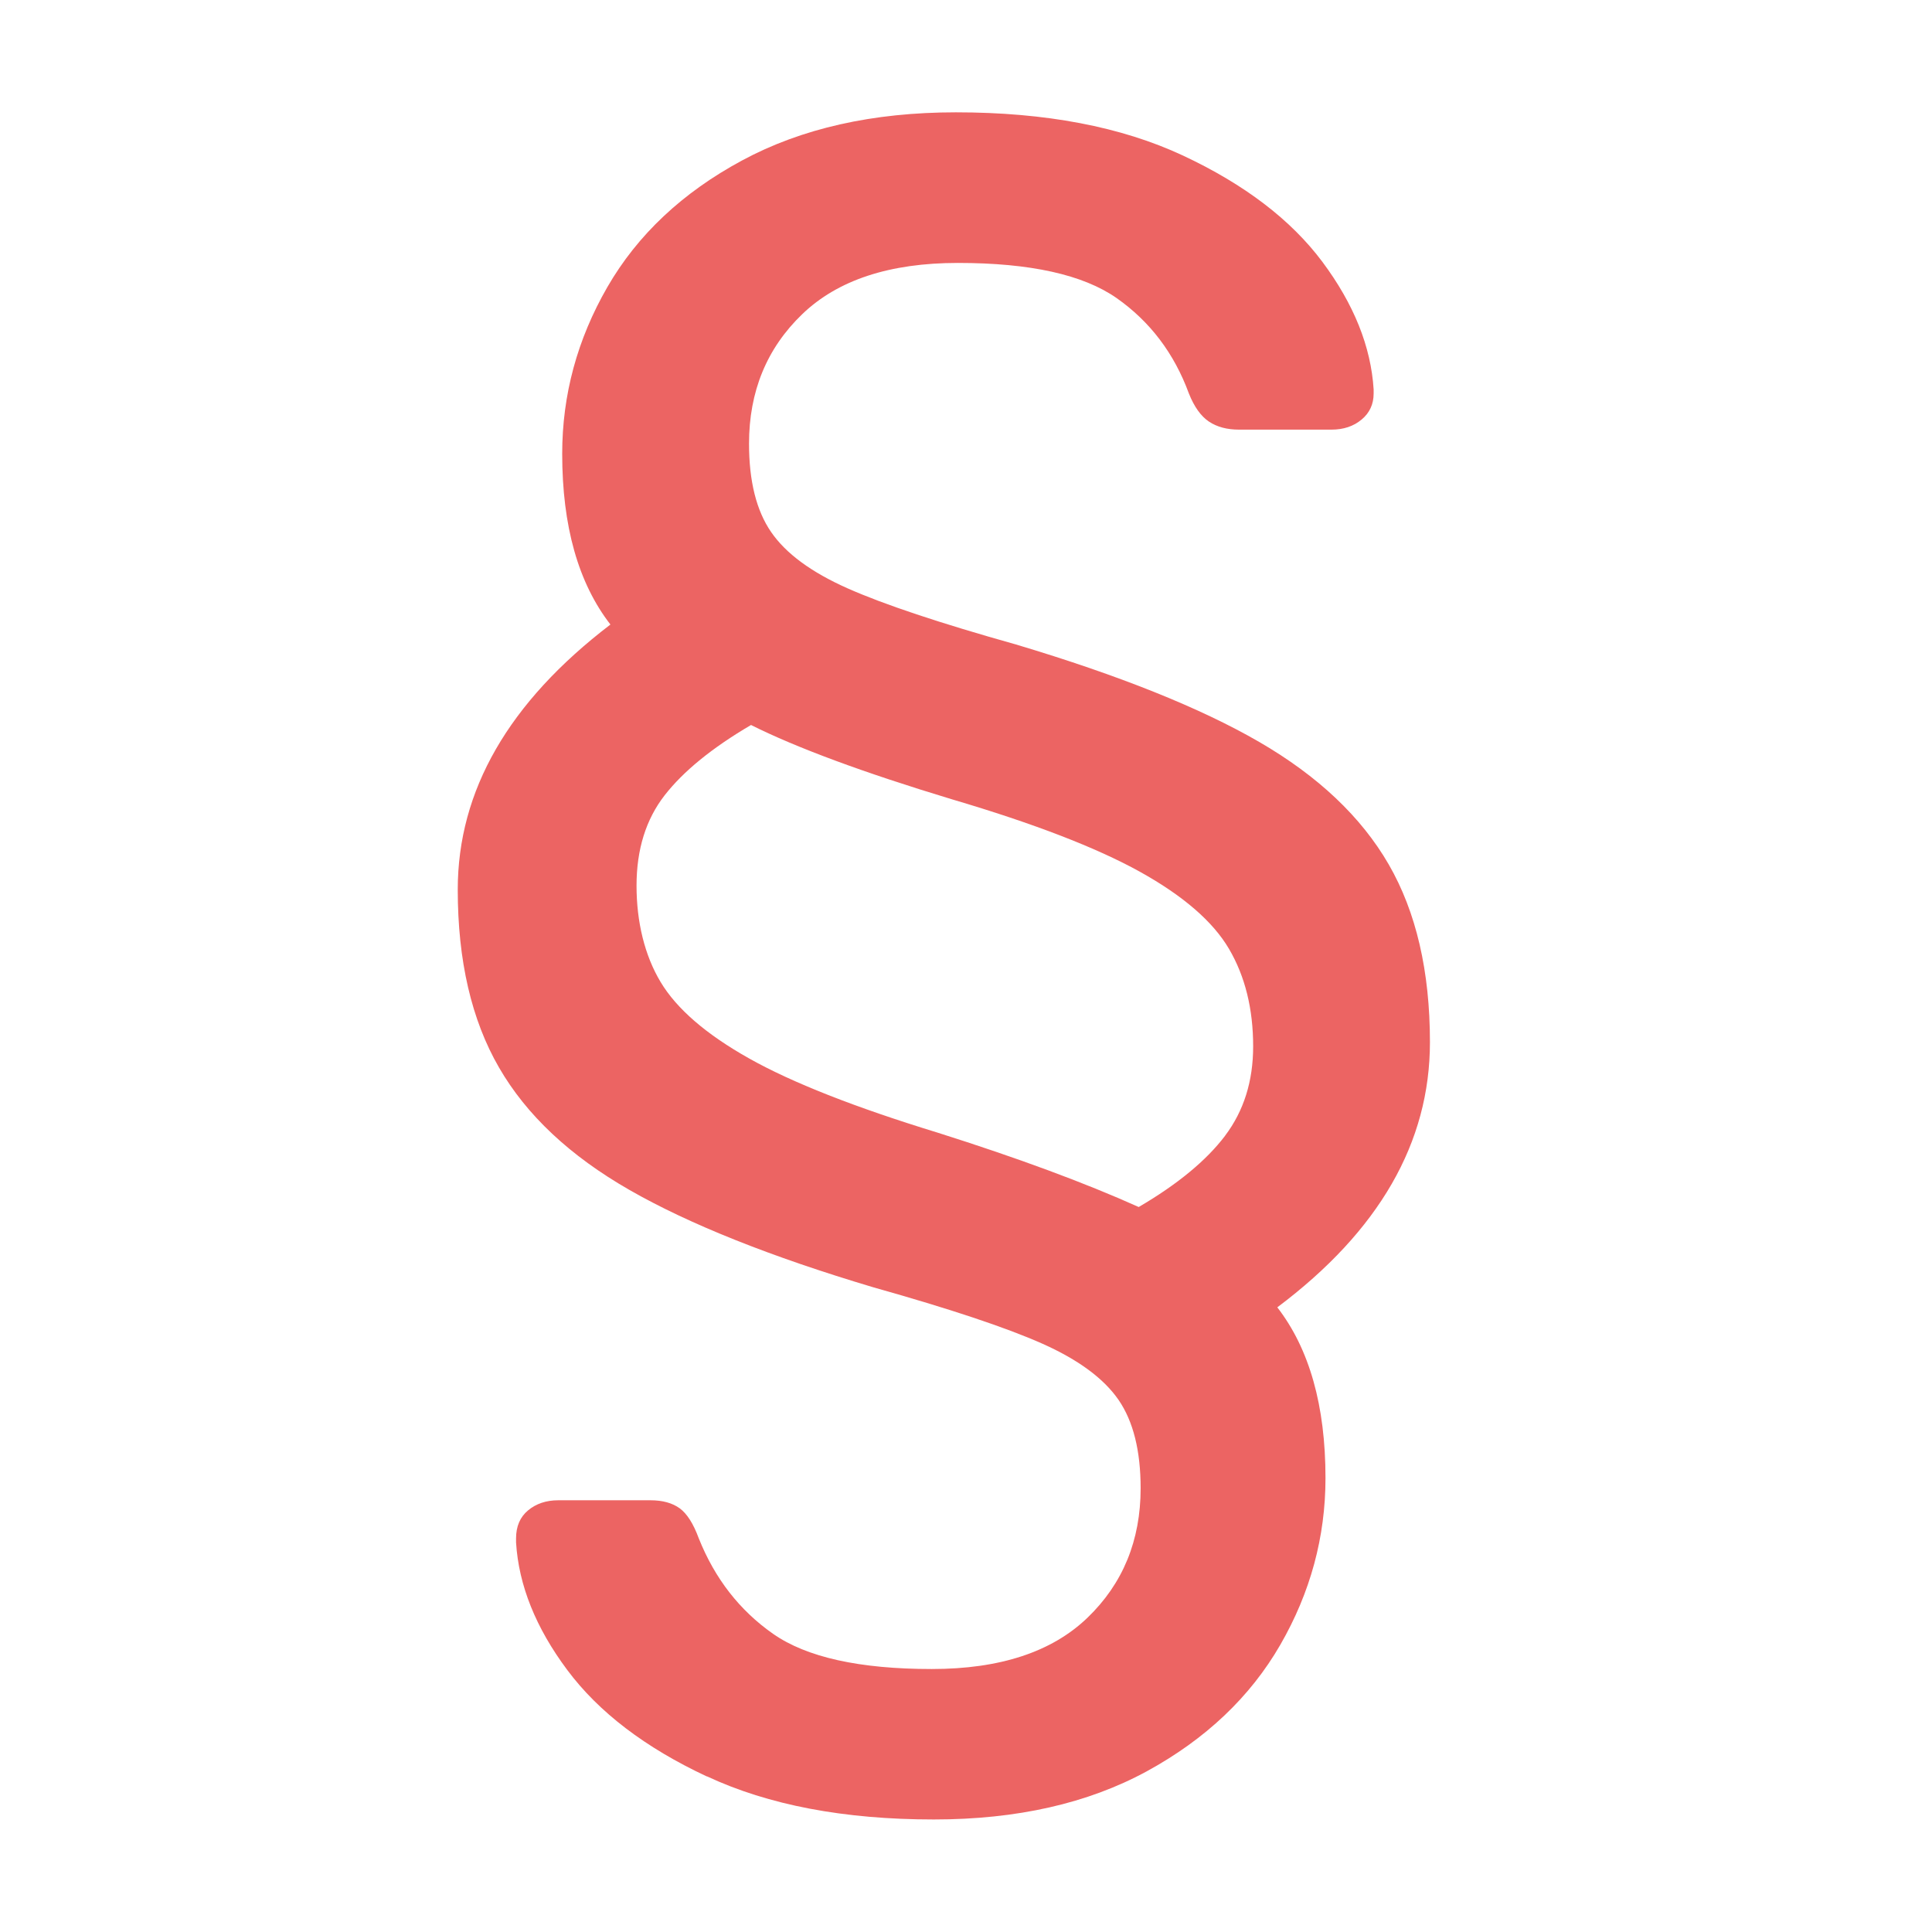 <svg xmlns="http://www.w3.org/2000/svg" viewBox="0 0 512 512"><defs><style>      .cls-1 {        fill: #ec6463;      }    </style></defs><g><g id="Ebene_1"><path class="cls-1" d="M187.32,470.78c-16.32-7.63-28.66-17.04-36.99-28.22-8.34-11.17-12.87-22.44-13.57-33.79v-1.07c0-3.19,1.06-5.67,3.19-7.44s4.79-2.67,7.98-2.67h24.48c3.19,0,5.77.72,7.72,2.13,1.95,1.43,3.63,4.09,5.06,7.98,4.26,10.65,10.82,19.08,19.69,25.29,8.87,6.2,22.89,9.32,42.05,9.32,18.09,0,31.84-4.53,41.25-13.58,9.4-9.05,14.1-20.49,14.1-34.32,0-9.94-1.95-17.74-5.85-23.42-3.91-5.67-10.65-10.65-20.22-14.91-9.58-4.26-24.49-9.22-44.71-14.91-27.33-8.15-48.89-16.77-64.67-25.81-15.8-9.05-27.33-19.87-34.6-32.48-7.28-12.59-10.92-28.3-10.92-47.11,0-26.25,13.49-49.67,40.46-70.26-8.52-10.99-12.78-26.08-12.78-45.25,0-15.61,3.99-30.33,11.97-44.18,7.99-13.84,19.87-25.02,35.67-33.54,15.79-8.52,34.68-12.77,56.69-12.77,23.77,0,43.81,3.81,60.15,11.44,16.32,7.63,28.65,17.03,36.99,28.2,8.33,11.18,12.86,22.45,13.57,33.8v1.06c0,2.84-1.06,5.15-3.19,6.92-2.13,1.78-4.79,2.67-7.98,2.67h-24.49c-3.19,0-5.85-.71-7.98-2.13s-3.91-3.91-5.32-7.45c-3.91-10.65-10.3-19.07-19.16-25.29-8.88-6.2-22.89-9.31-42.05-9.31-18.1,0-31.85,4.53-41.25,13.57-9.41,9.05-14.11,20.49-14.11,34.33,0,9.93,1.95,17.75,5.86,23.42,3.9,5.68,10.64,10.64,20.22,14.9s24.49,9.23,44.71,14.91c27.32,8.17,48.79,16.77,64.41,25.81,15.61,9.05,27.06,19.88,34.33,32.47,7.27,12.6,10.92,28.3,10.92,47.1,0,26.63-13.49,50.04-40.45,70.27,8.51,11,12.77,26.07,12.77,45.24,0,15.61-3.99,30.33-11.97,44.18-7.98,13.83-19.79,25.02-35.4,33.54-15.62,8.5-34.42,12.76-56.42,12.76-23.78,0-43.83-3.81-60.15-11.44ZM324.65,300.99c4.96-6.57,7.45-14.45,7.45-23.69,0-9.93-2.13-18.55-6.39-25.82-4.26-7.27-12.16-14.1-23.68-20.49-11.54-6.39-28.13-12.78-49.77-19.17-23.42-7.09-41.17-13.65-53.23-19.69-10.3,6.04-17.92,12.25-22.89,18.63-4.97,6.39-7.45,14.38-7.45,23.95s2.13,18.46,6.39,25.55c4.26,7.1,12.06,13.84,23.42,20.22,11.35,6.39,28.03,12.96,50.04,19.7,21.3,6.74,39.04,13.31,53.23,19.69,10.29-6.02,17.92-12.32,22.89-18.88Z"></path></g></g></svg>